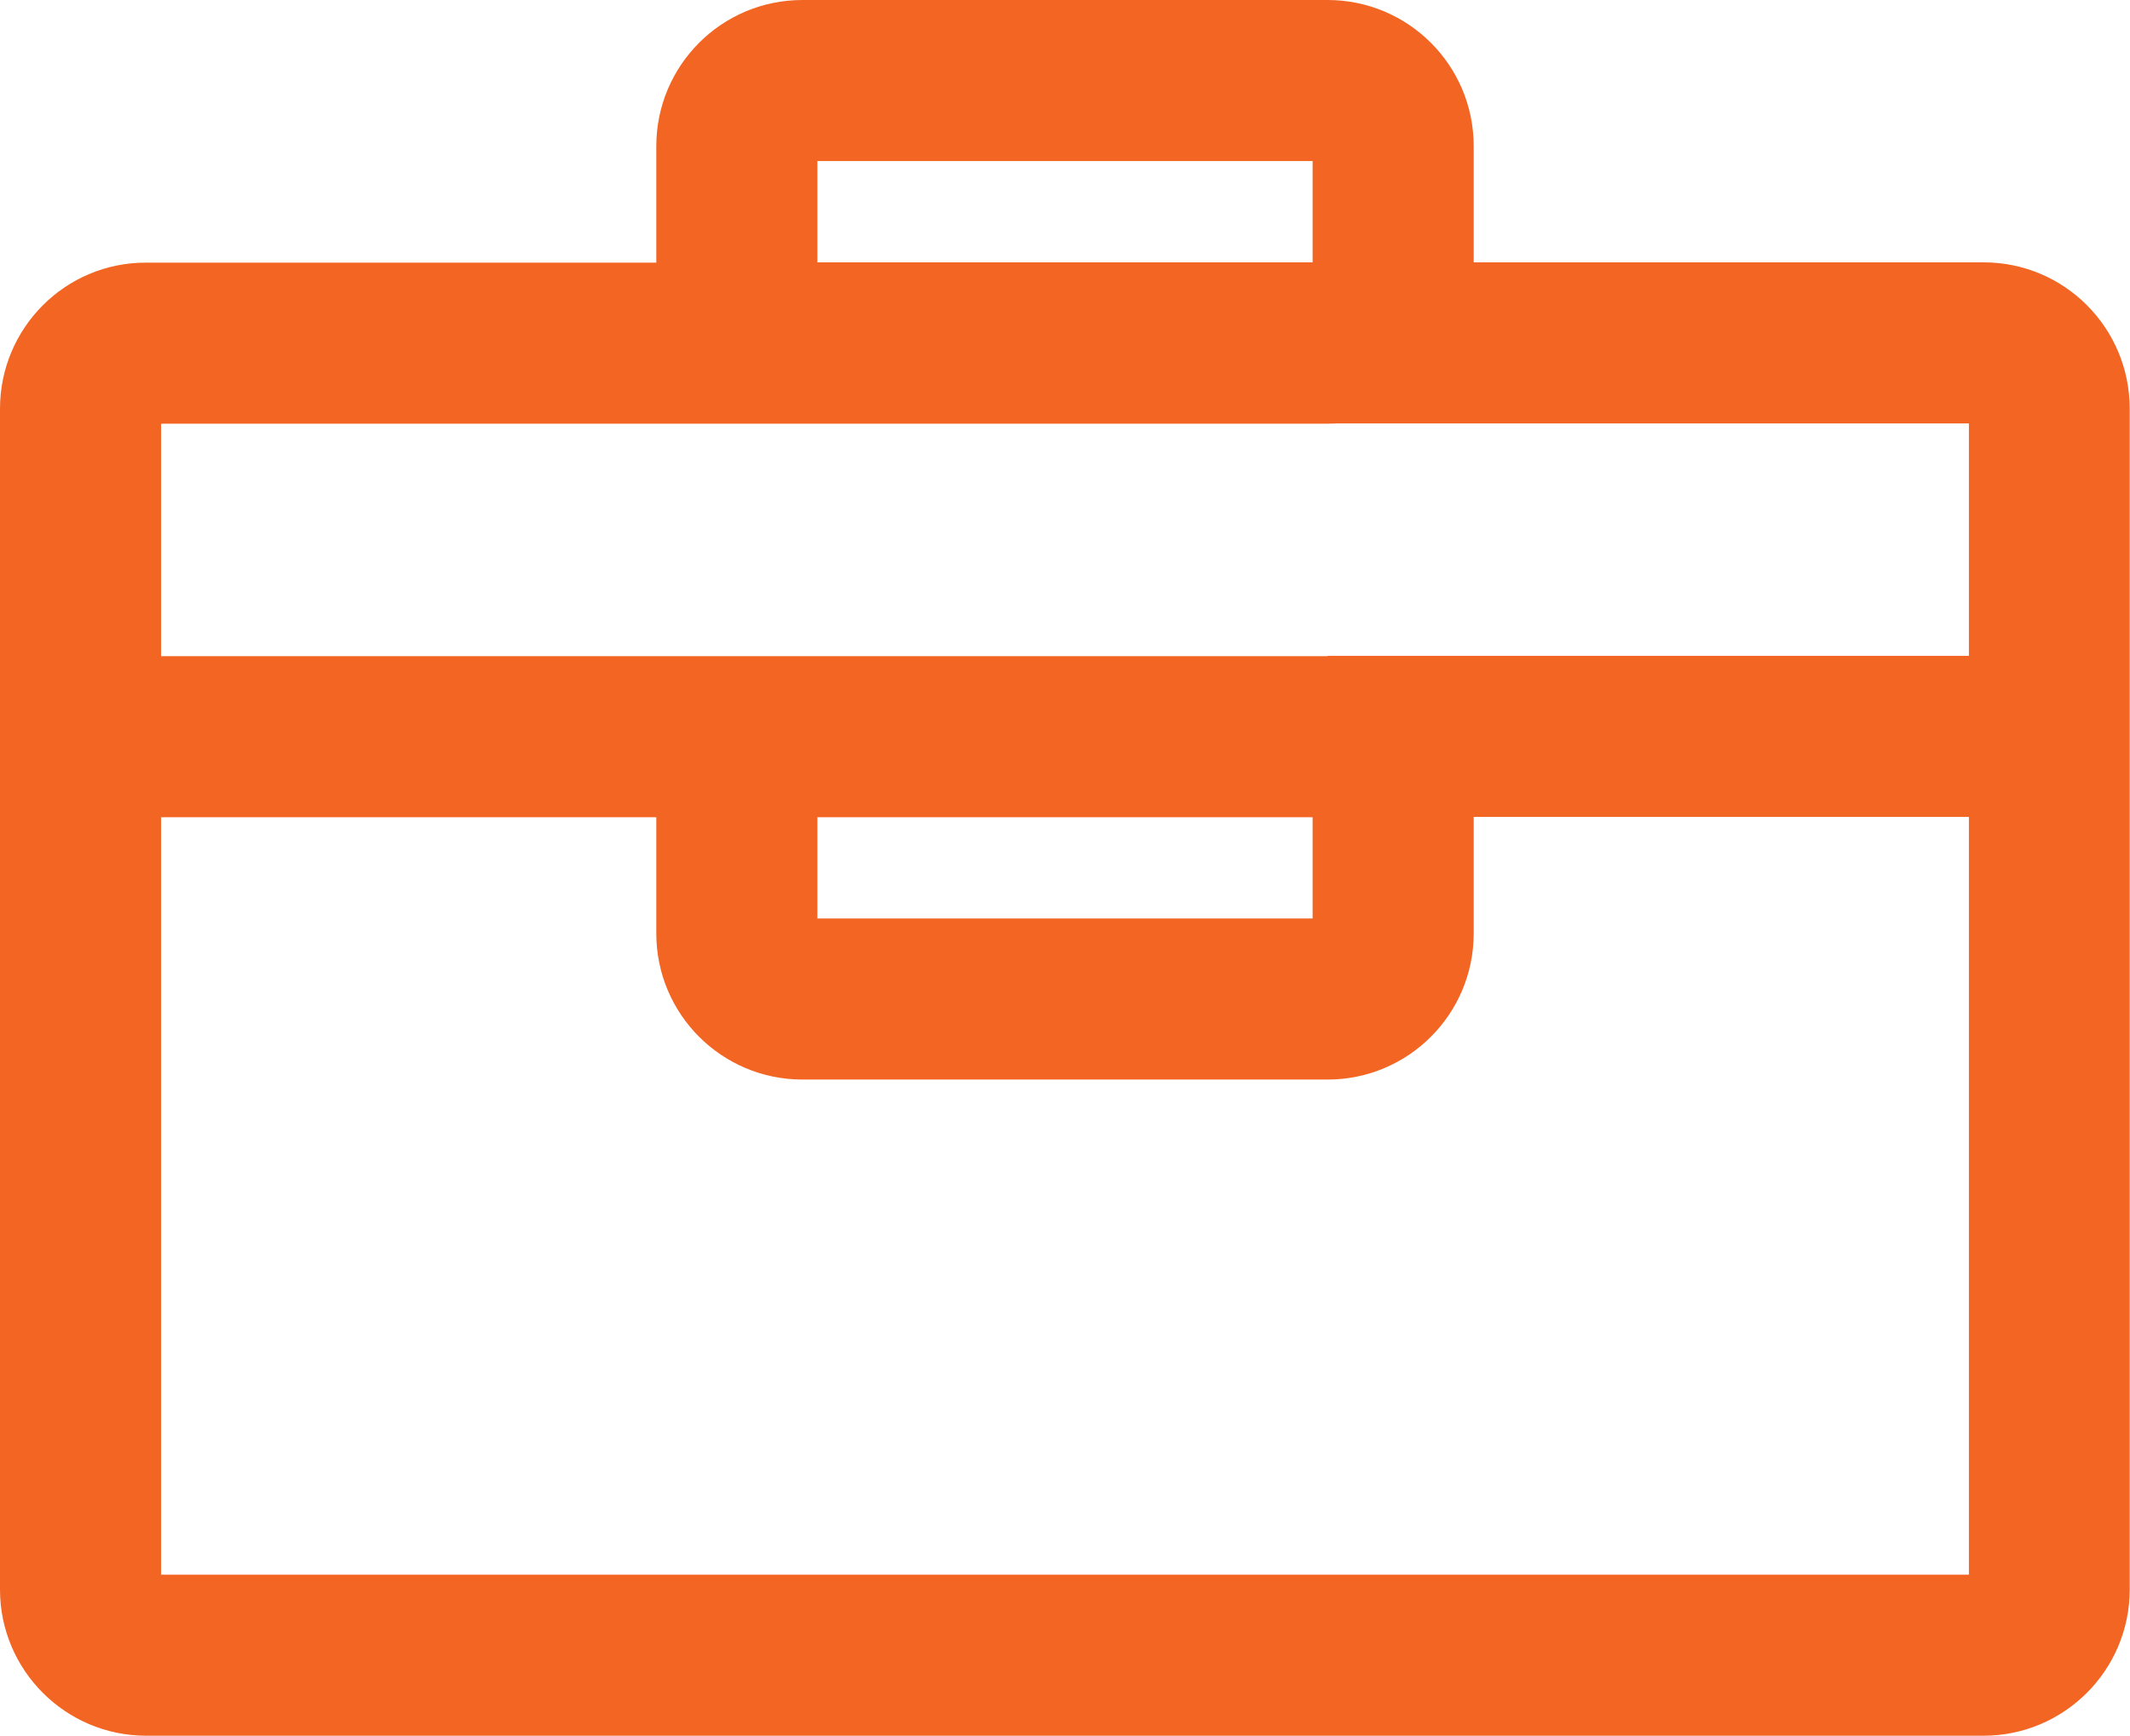 <?xml version="1.0" encoding="utf-8"?>
<!-- Generator: Adobe Illustrator 24.3.0, SVG Export Plug-In . SVG Version: 6.00 Build 0)  -->
<svg version="1.1" id="Layer_1" xmlns="http://www.w3.org/2000/svg" xmlns:xlink="http://www.w3.org/1999/xlink" x="0px" y="0px"
	 viewBox="0 0 712.7 580.9" style="enable-background:new 0 0 712.7 580.9;" xml:space="preserve">
<style type="text/css">
	.st0{fill:#F26523;stroke:#F26523;stroke-width:10;stroke-miterlimit:10;}
</style>
<g id="Layer_2_1_">
	<g id="Layer_1-2">
		<path class="st0" d="M663.7,92.8H488.1c0,24.3-19.7,43.9-43.9,43.9h219.6v87.8H444.2c24.2,0,43.9,19.7,43.9,43.9h175.7V532H48.9
			V268.5h175.7c0-24.2,19.7-43.9,43.9-43.9H48.9v-87.8h219.6c-24.3,0-43.9-19.7-43.9-43.9H48.9C24.7,92.8,5,112.5,5,136.8V532
			c0,24.2,19.7,43.9,43.9,43.9h614.8c24.2,0,43.9-19.7,43.9-43.9V136.8C707.6,112.5,688,92.8,663.7,92.8z M268.5,136.8h175.7
			c24.3,0,43.9-19.7,43.9-43.9V48.9c0-24.3-19.7-43.9-43.9-43.9H268.5c-24.3,0-43.9,19.7-43.9,43.9v43.9
			C224.6,117.1,244.2,136.7,268.5,136.8z M268.5,48.9h175.7v43.9H268.5V48.9z M224.6,268.5v43.9c0,24.3,19.7,43.9,43.9,43.9h175.7
			c24.3,0,43.9-19.7,43.9-43.9v-43.9c0-24.2-19.7-43.9-43.9-43.9H268.5C244.2,224.6,224.6,244.2,224.6,268.5z M444.2,312.4H268.5
			v-43.9h175.7V312.4z"/>
	</g>
</g>
</svg>
